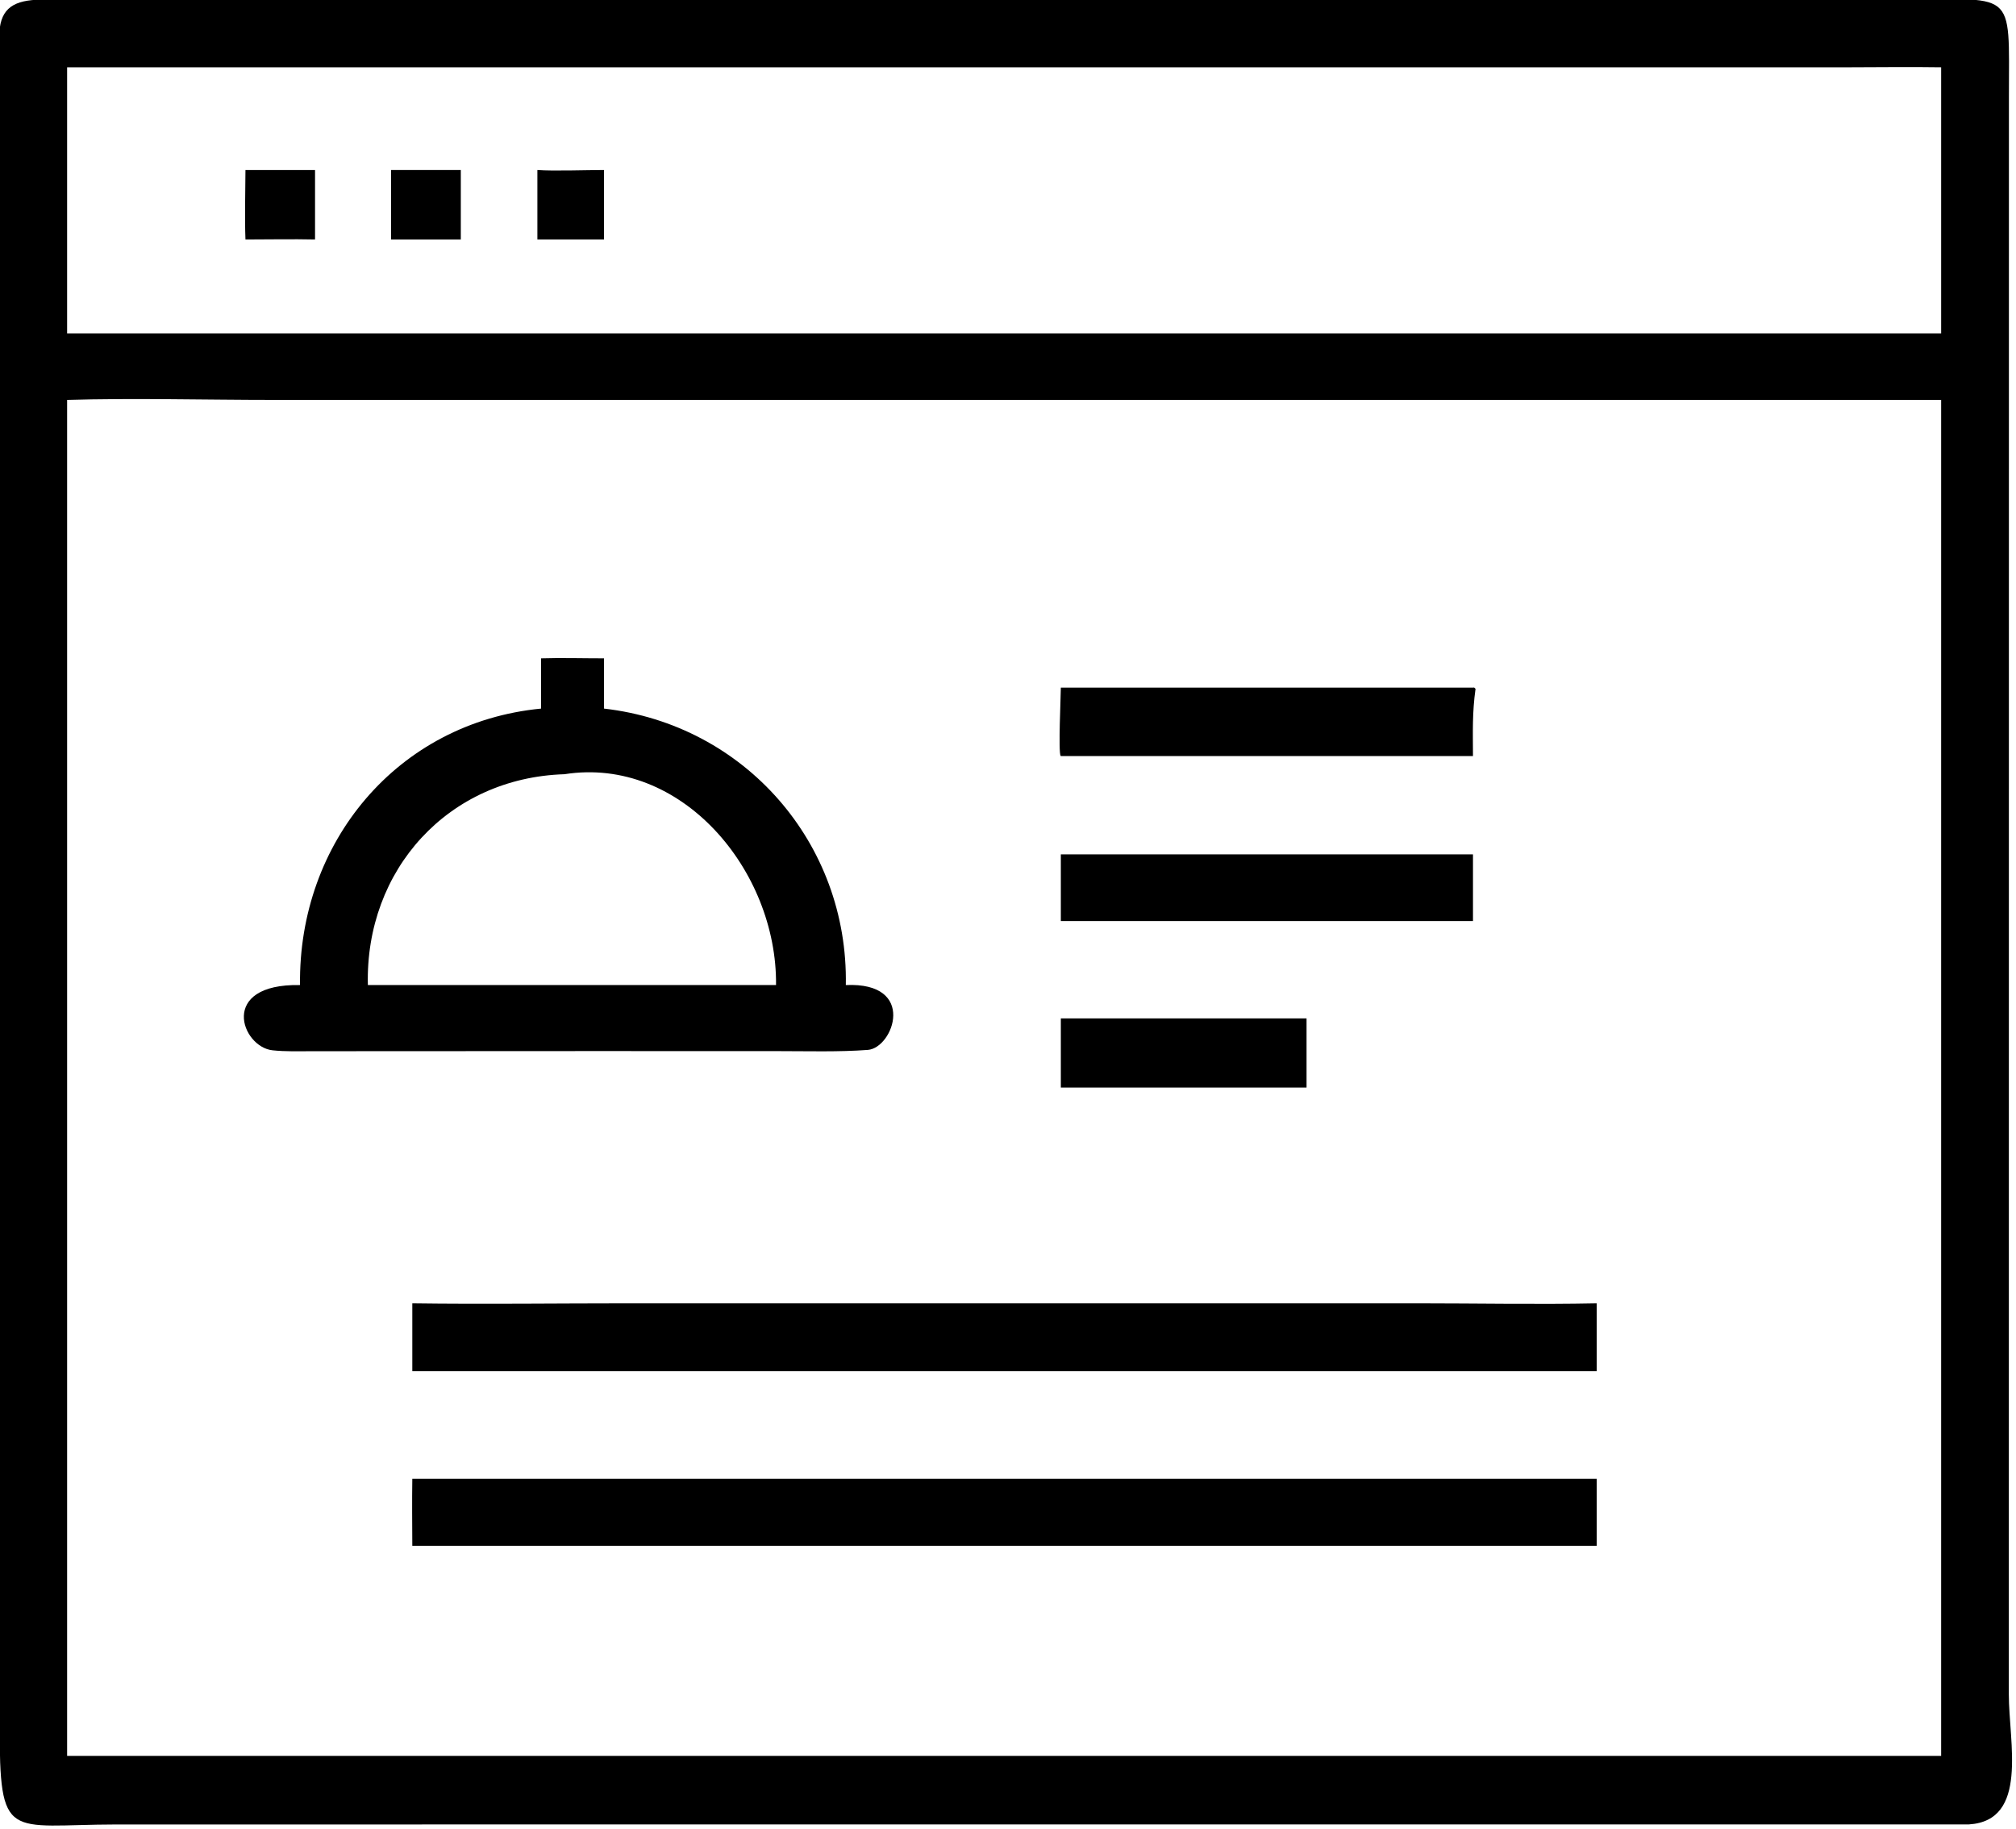 <svg xmlns="http://www.w3.org/2000/svg" xmlns:xlink="http://www.w3.org/1999/xlink" viewBox="17.61 20.33 84.94 77.07"><path transform="scale(0.234 0.234)" d="M429.783 415.359L96.242 415.37C76.549 415.393 75.17 418.701 75.198 397.259L75.123 93.537C75.117 88.741 77.28 87.079 81.819 86.839L416.198 86.828C438.477 86.821 436.971 84.338 436.973 104.41L436.956 391.919C436.953 400.603 440.576 414.678 429.783 415.359ZM408.436 98.996L87.341 98.996L87.341 146.917L103.875 146.917L424.77 146.917L424.77 98.996C419.358 98.915 413.855 98.981 408.436 98.996ZM87.341 158.891L87.341 403.026L424.77 403.026L424.77 158.891L124.425 158.888C112.623 158.888 98.984 158.535 87.341 158.891Z"/><path transform="scale(0.234 0.234)" d="M119.453 129.998C119.3 126.119 119.438 121.432 119.453 117.493L131.981 117.493L131.981 129.998C127.918 129.909 123.541 129.995 119.453 129.998Z"/><path transform="scale(0.234 0.234)" d="M145.67 129.998L145.67 117.493L158.228 117.493L158.228 129.998L145.67 129.998Z"/><path transform="scale(0.234 0.234)" d="M172.015 129.998L172.015 117.493C174.754 117.709 181.002 117.498 184.012 117.493L184.012 129.998L172.015 129.998Z"/><path transform="scale(0.234 0.234)" d="M172.676 214.46L172.676 205.41C176.288 205.295 180.348 205.414 184.012 205.41L184.012 214.46C209.374 217.35 228.019 238.742 227.55 264.237C240.424 263.667 236.137 275.561 231.509 275.913C226.32 276.306 220.579 276.13 215.263 276.131L182.125 276.123L131.322 276.148C128.974 276.152 126.667 276.232 124.336 275.985C118.714 275.391 114.525 263.959 129.278 264.237C128.939 238.575 146.809 216.965 172.676 214.46ZM176.886 226.276C155.983 226.924 140.986 243.468 141.493 264.237L179.875 264.237L214.986 264.237C215.205 243.629 197.963 222.969 176.886 226.276Z"/><path transform="scale(0.234 0.234)" d="M266.266 210.687L340.473 210.687L340.679 210.666L340.934 210.9C340.333 215.222 340.457 218.625 340.473 223.003L266.266 223.003L266.233 222.987C265.783 222.365 266.265 212.215 266.266 210.687Z"/><path transform="scale(0.234 0.234)" d="M266.266 252.715L266.266 240.707L340.473 240.707L340.473 252.715L266.266 252.715Z"/><path transform="scale(0.234 0.234)" d="M266.266 282.691L266.266 270.239L310.507 270.239L310.507 282.691L266.266 282.691Z"/><path transform="scale(0.234 0.234)" d="M149.495 333.746L149.495 321.544C162.316 321.718 175.58 321.544 188.437 321.543L330.418 321.543C340.99 321.544 352.252 321.757 362.753 321.544L362.753 333.746L149.495 333.746Z"/><path transform="scale(0.234 0.234)" d="M149.495 353.128L179.875 353.128L362.753 353.128L362.753 365.202L333.209 365.202L149.495 365.202C149.478 361.185 149.435 357.142 149.495 353.128Z"/></svg>